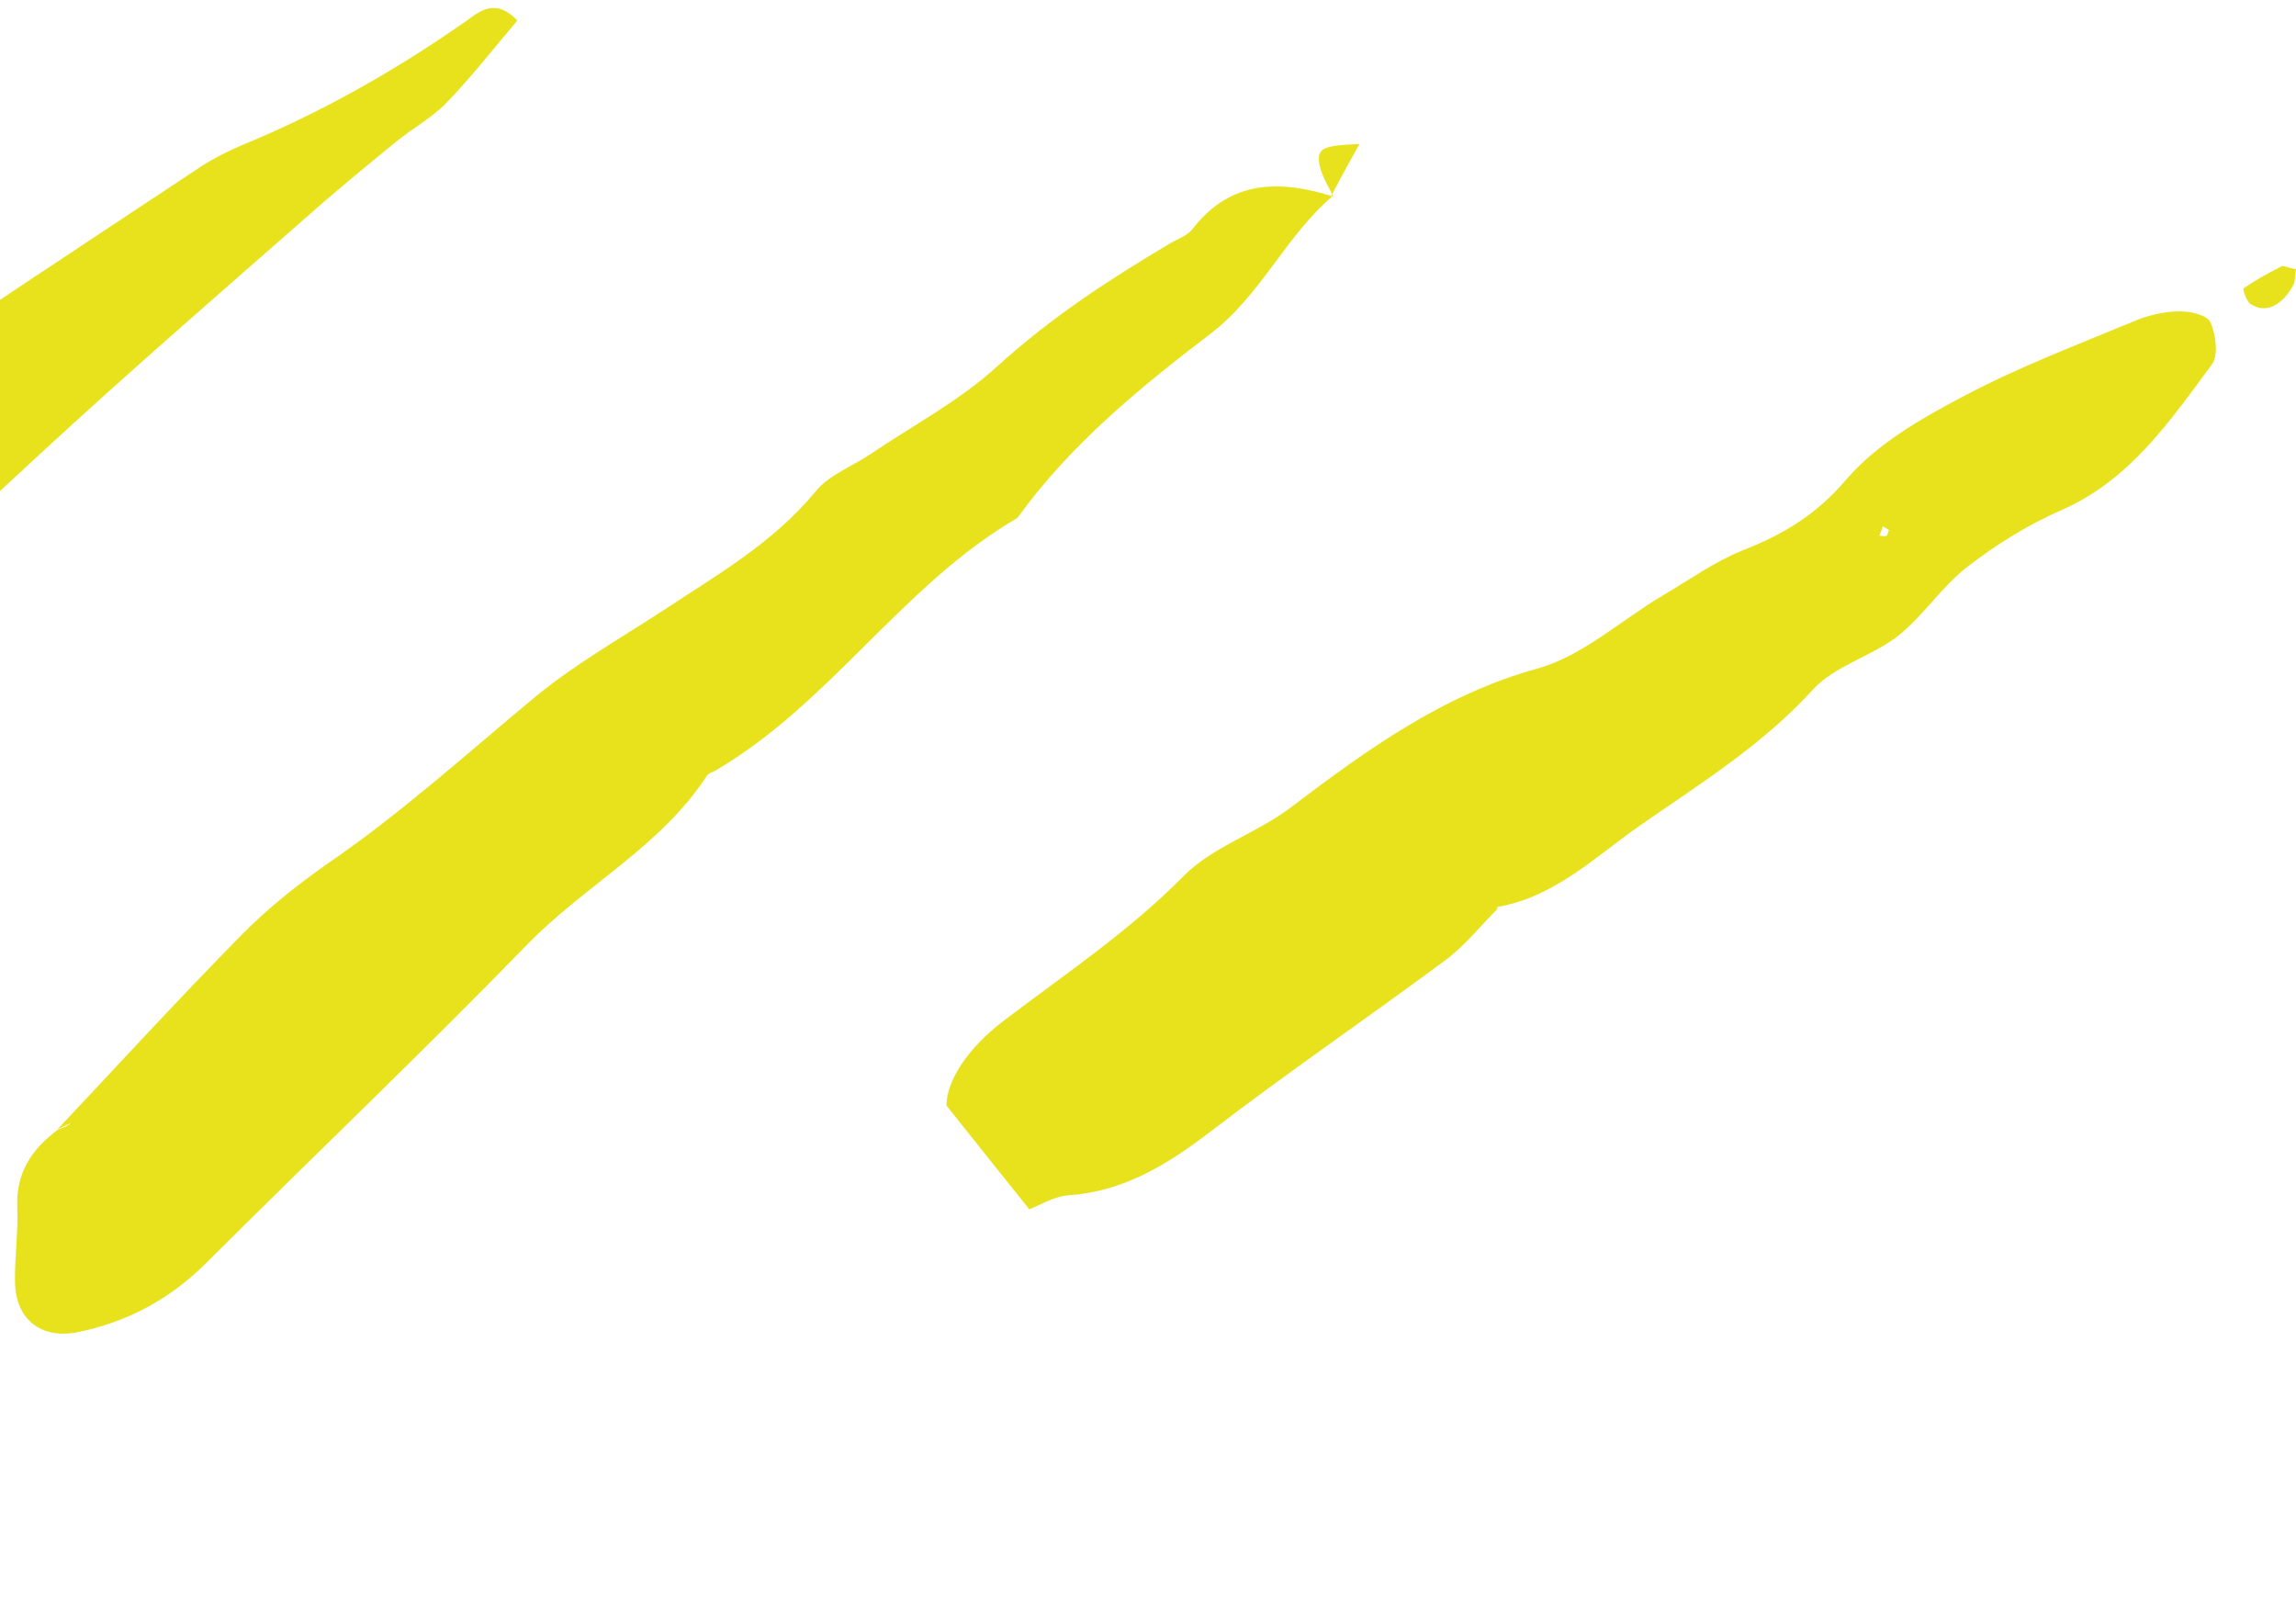 <svg width="161" height="113" viewBox="0 0 161 113" fill="none" xmlns="http://www.w3.org/2000/svg">
<path d="M93.424 13.768C90.13 16.586 88.387 20.749 84.835 23.436C79.896 27.205 75.053 31.171 71.34 36.316C63.268 41.003 58.199 49.361 50.127 54.048C49.934 54.146 49.708 54.212 49.578 54.375C46.318 59.39 40.99 62.078 36.954 66.24C29.561 73.844 21.877 81.152 14.386 88.625C11.835 91.149 8.833 92.722 5.41 93.41C2.86 93.902 1.116 92.492 1.051 89.936C1.019 88.199 1.278 86.462 1.213 84.725C1.084 82.267 2.214 80.562 4.086 79.186C4.28 79.12 4.442 79.055 4.603 78.989C4.732 78.924 4.861 78.825 4.991 78.727C4.668 78.891 4.345 79.022 4.022 79.186C8.316 74.63 12.578 69.976 16.969 65.519C18.777 63.683 20.843 62.045 22.942 60.57C28.076 57.063 32.66 52.901 37.439 48.935C40.248 46.608 43.476 44.772 46.543 42.773C50.321 40.282 54.228 38.054 57.198 34.448C58.102 33.334 59.652 32.744 60.911 31.925C63.946 29.86 67.272 28.123 69.951 25.665C73.664 22.289 77.765 19.601 82.027 17.078C82.576 16.75 83.286 16.521 83.641 16.029C86.353 12.555 89.84 12.62 93.553 13.8L93.424 13.768Z" fill="#E8E21C"/>
<path d="M105.08 63.651C103.853 64.864 102.755 66.273 101.399 67.289C95.878 71.386 90.196 75.253 84.739 79.448C81.769 81.71 78.734 83.545 74.924 83.807C73.923 83.873 72.922 84.496 72.18 84.791C70.372 82.529 68.757 80.53 66.368 77.515C66.368 75.876 67.724 73.582 70.404 71.55C74.666 68.305 79.154 65.322 82.996 61.422C85.03 59.357 88.162 58.407 90.519 56.604C95.846 52.573 101.173 48.706 107.824 46.87C110.988 45.985 113.7 43.462 116.638 41.725C118.479 40.643 120.255 39.365 122.224 38.578C125.065 37.464 127.358 36.087 129.456 33.629C131.619 31.106 134.783 29.303 137.786 27.73C141.564 25.73 145.632 24.19 149.571 22.551C150.539 22.125 151.637 21.863 152.703 21.83C153.478 21.798 154.737 22.06 154.995 22.584C155.383 23.436 155.576 24.944 155.092 25.567C152.154 29.532 149.345 33.662 144.566 35.76C142.242 36.776 140.014 38.152 137.98 39.725C136.172 41.102 134.88 43.167 133.105 44.576C131.264 46.018 128.649 46.674 127.132 48.345C123.58 52.245 119.189 54.966 114.992 57.883C111.892 60.046 109.019 62.897 105.015 63.585C104.886 63.684 104.757 63.847 104.595 63.88C104.499 63.913 104.337 63.847 104.208 63.815C104.499 63.749 104.789 63.716 105.08 63.651ZM132.459 37.169C132.33 37.071 132.168 36.972 132.039 36.907C131.942 37.136 131.878 37.333 131.781 37.562C131.942 37.562 132.136 37.628 132.297 37.562C132.362 37.497 132.394 37.3 132.459 37.169Z" fill="#E8E21C"/>
<path d="M36.276 1.44C34.662 3.341 33.08 5.373 31.337 7.176C30.303 8.257 28.948 8.978 27.785 9.929C25.622 11.699 23.459 13.468 21.36 15.337C15.193 20.744 8.994 26.119 2.957 31.691C-4.017 38.115 -10.862 44.67 -17.707 51.225C-23.486 56.731 -29.201 62.27 -34.948 67.809C-35.4 68.268 -35.852 68.759 -36.272 69.218C-40.501 73.938 -40.501 73.971 -47.314 75.052C-50.155 72.889 -50.155 69.513 -50.736 66.596C-46.926 60.402 -42.471 55.191 -36.369 51.651C-36.013 51.422 -35.658 51.159 -35.335 50.864C-29.298 45.03 -23.325 39.164 -17.223 33.428C-15.027 31.363 -12.606 29.495 -10.12 27.824C-2.112 22.383 5.992 17.041 14.063 11.699C14.967 11.109 15.936 10.617 16.937 10.191C22.522 7.897 27.721 4.947 32.693 1.473C33.629 0.785 34.759 -0.166 36.276 1.44Z" fill="#E8E21C"/>
<path d="M-34.302 37.903C-36.498 41.705 -40.372 42.589 -43.181 44.851C-44.311 45.769 -45.732 46.293 -46.636 47.604C-47.249 48.456 -47.992 49.439 -48.896 49.865C-52.286 51.406 -54.772 54.159 -57.775 56.191C-66.847 62.418 -75.371 69.301 -83.604 76.609C-86.671 79.33 -90.384 81.034 -93.322 84.049C-98.424 89.326 -104.074 94.013 -109.304 99.191C-111.564 101.42 -113.824 103.583 -115.31 106.697C-116.827 109.909 -120.605 110.925 -123.801 112.17C-125.415 112.793 -127.353 111.547 -127.675 109.679C-128.095 107.123 -128.192 104.534 -128.386 102.207C-123.93 96.635 -119.604 91.588 -113.857 87.917C-111.726 86.573 -110.337 83.984 -108.206 82.607C-104.364 80.149 -101.781 76.38 -98.133 73.725C-96.067 72.218 -94.291 70.382 -91.837 69.334C-90.901 68.94 -90.223 67.957 -89.351 67.334C-85.186 64.352 -81.021 61.337 -76.727 58.485C-75.694 57.797 -74.273 57.731 -73.079 57.24C-72.336 56.945 -71.206 56.42 -71.141 55.863C-70.786 52.749 -68.106 52.291 -66.105 51.471C-60.164 49.111 -54.74 45.9 -49.251 42.622C-45.086 40.131 -40.243 38.755 -35.691 36.952C-35.529 36.854 -35.109 37.345 -34.302 37.903Z" fill="#E8E21C"/>
<path d="M-33.229 1.444C-34.681 2.657 -36.005 4.034 -37.555 5.05C-45.013 9.802 -52.568 14.423 -60.027 19.208C-63.255 21.273 -66.355 23.6 -69.454 25.862C-75.201 30.024 -80.981 34.186 -86.663 38.447C-90.279 41.167 -93.766 44.052 -97.189 47.034C-105.519 54.245 -113.752 61.586 -122.082 68.796C-123.696 70.173 -125.504 71.32 -127.248 72.566C-130.928 67.158 -130.928 65.552 -127.183 61.684C-117.529 51.721 -107.294 42.478 -95.8 34.711C-94.735 33.99 -93.637 33.007 -92.442 32.843C-90.279 32.548 -88.956 31.695 -88.084 29.598C-87.729 28.713 -86.631 27.959 -85.727 27.533C-81.562 25.665 -77.913 23.076 -74.233 20.355C-71.133 18.061 -67.517 16.553 -64.192 14.554C-57.734 10.72 -50.663 8.065 -44.238 4.066C-41.203 2.198 -37.458 1.543 -34.004 0.33C-33.778 0.723 -33.519 1.084 -33.229 1.444Z" fill="#E8E21C"/>
<path d="M161 18.881C160.903 19.503 160.935 19.733 160.839 19.929C160.064 21.437 158.837 22.027 157.804 21.306C157.513 21.109 157.255 20.257 157.319 20.224C158.159 19.634 159.063 19.143 159.967 18.684C160.064 18.585 160.322 18.749 161 18.881Z" fill="#E8E21C"/>
<path d="M93.521 13.833C93.166 13.079 92.682 12.358 92.52 11.539C92.327 10.392 92.746 10.195 95.329 10.097C94.587 11.408 93.973 12.555 93.36 13.702C93.424 13.768 93.521 13.833 93.521 13.833Z" fill="#E8E21C"/>
</svg>
